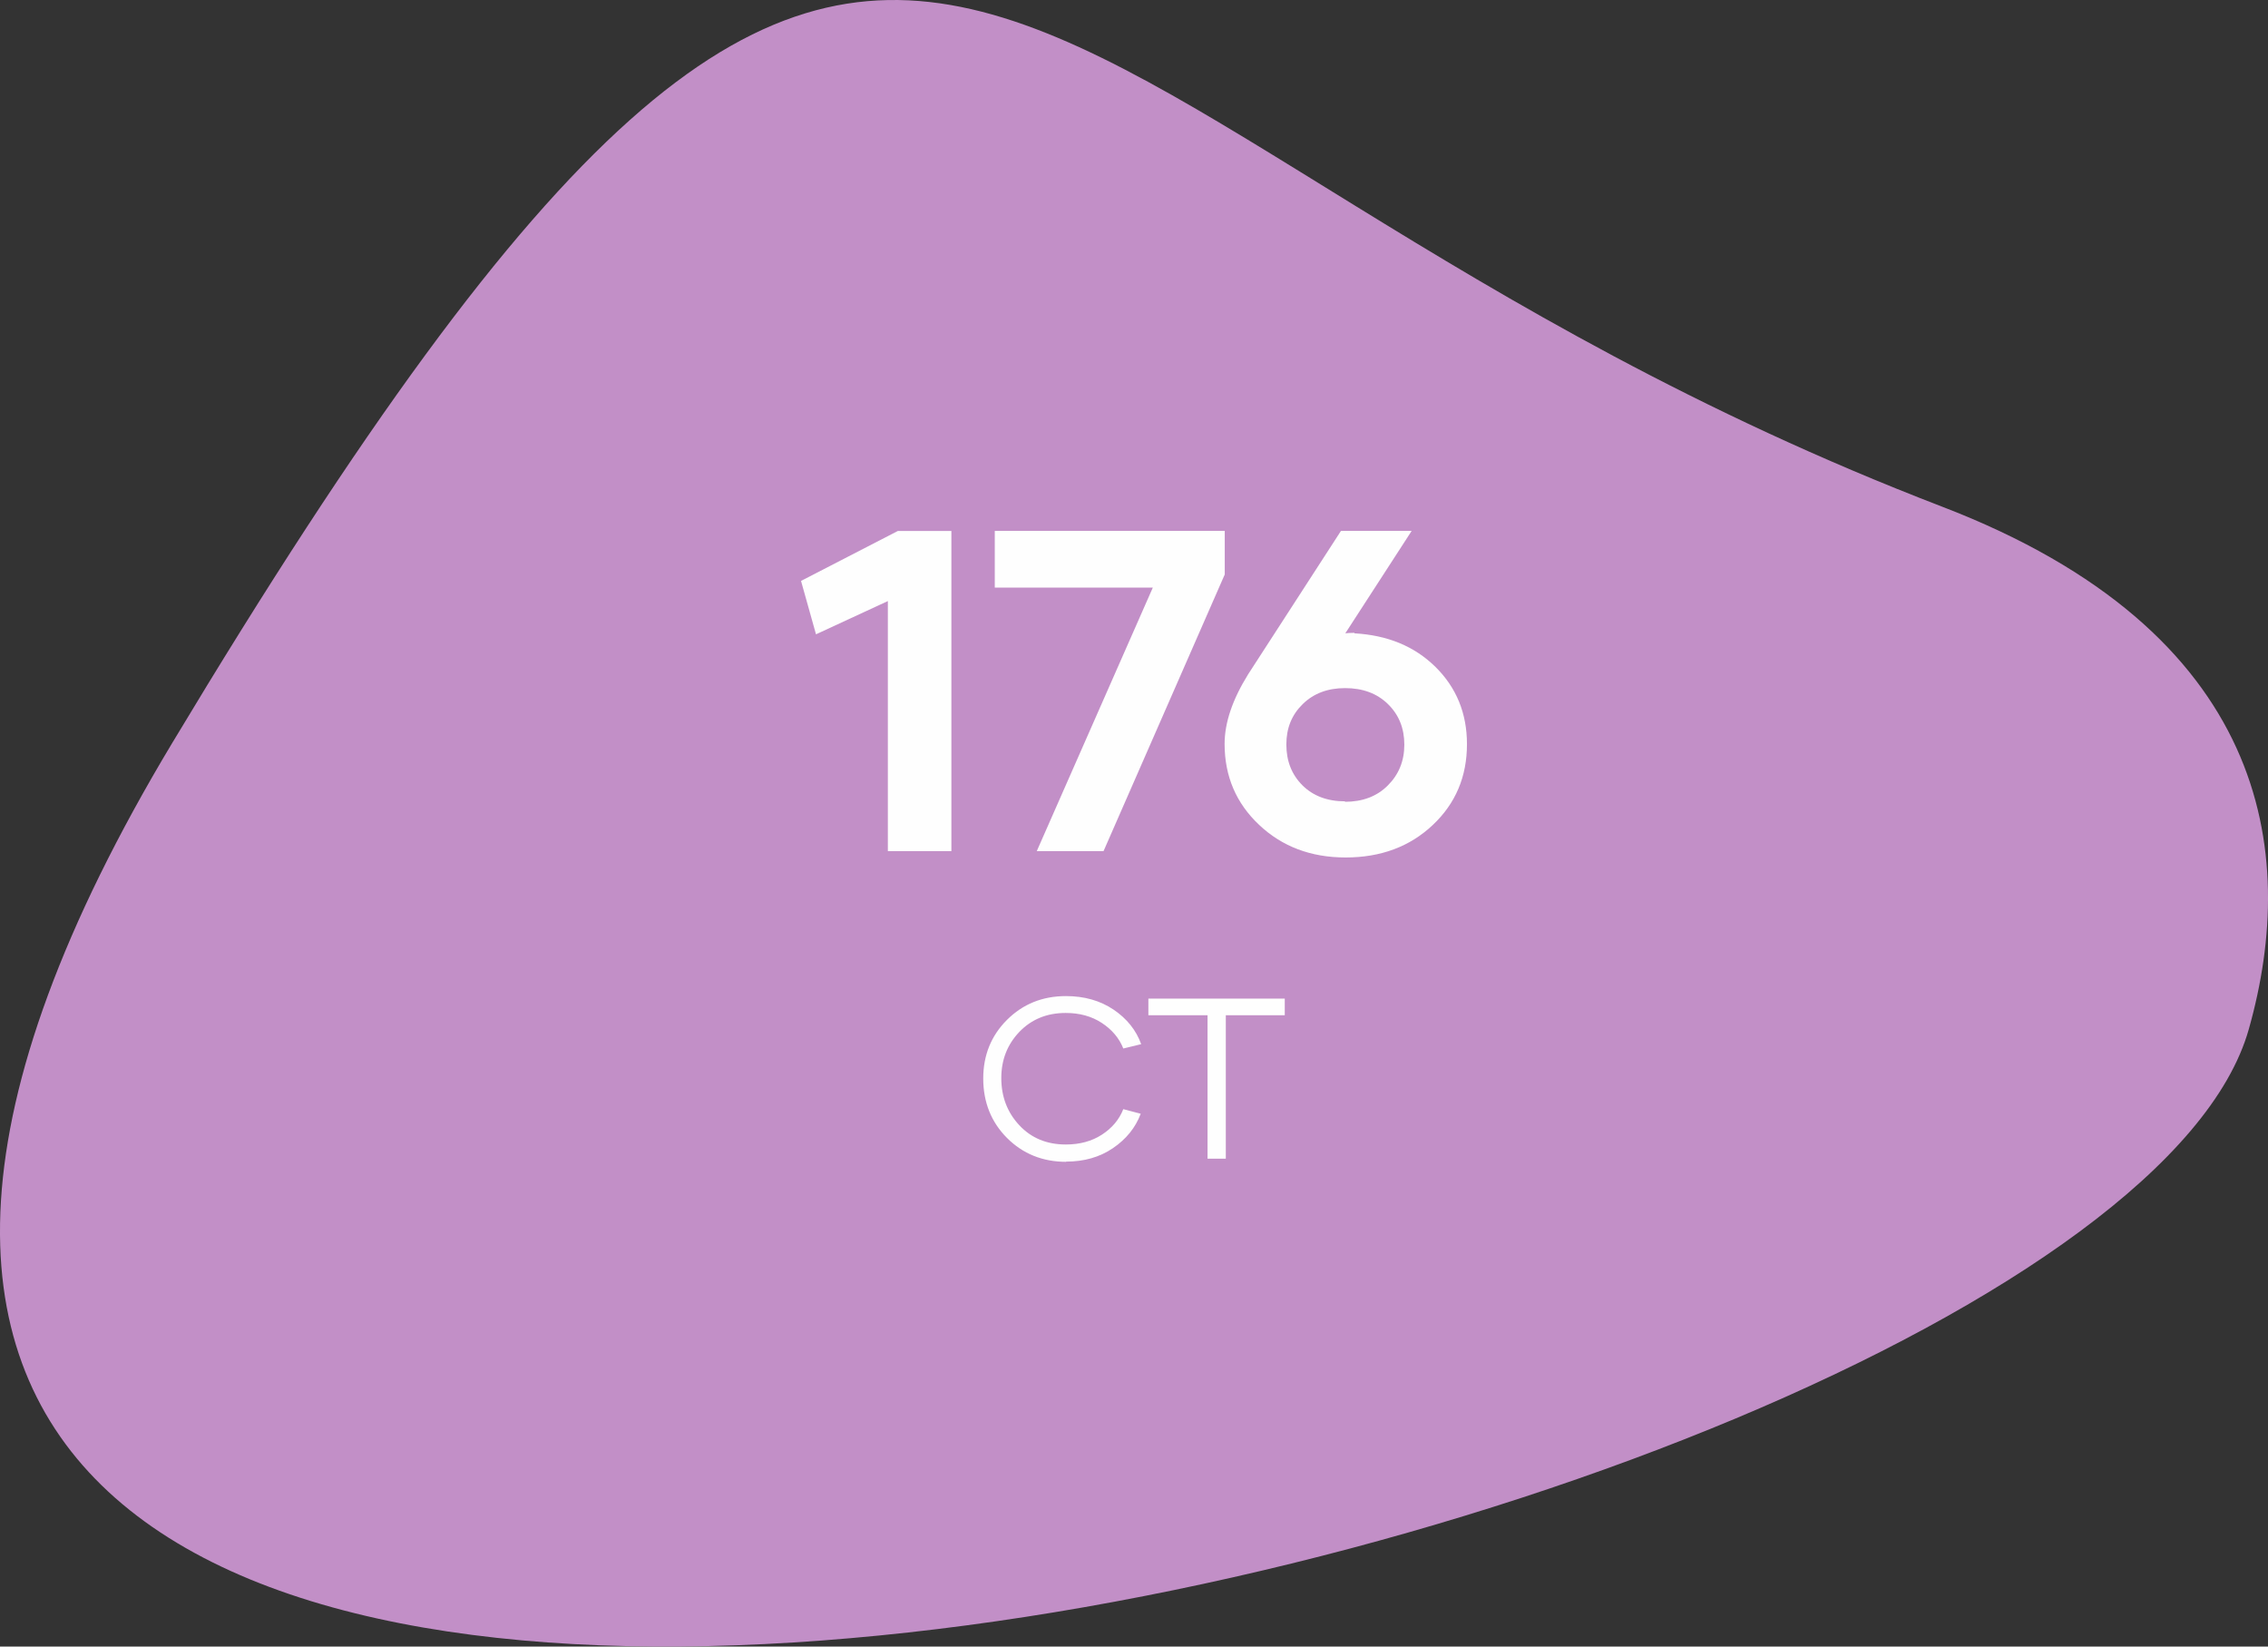 <?xml version="1.0" encoding="UTF-8"?>
<!DOCTYPE svg PUBLIC "-//W3C//DTD SVG 1.1//EN" "http://www.w3.org/Graphics/SVG/1.1/DTD/svg11.dtd">
<!-- Creator: CorelDRAW X6 -->
<svg xmlns="http://www.w3.org/2000/svg" xml:space="preserve" width="87.495mm" height="63.505mm" version="1.1" shape-rendering="geometricPrecision" text-rendering="geometricPrecision" image-rendering="optimizeQuality" fill-rule="evenodd" clip-rule="evenodd"
viewBox="0 0 45582 33084"
 xmlns:xlink="http://www.w3.org/1999/xlink">
 <rect x="0" y="0" width="45582" height="33084" fill="#333333" stroke="none"/>
 <g id="Layer_x0020_1">
  <g id="_1092122992">
   <path fill="#C28FC7" d="M3464 14924c15235,-25359 15722,-12367 35570,-4743 6541,2512 7176,6915 6162,10499 -3050,10789 -59539,23884 -41732,-5756z"/>
   <path fill="#FEFEFE" fill-rule="nonzero" d="M21425 23340c362,0 676,-89 942,-270 268,-182 454,-412 559,-692l-350 -92c-83,210 -226,380 -431,513 -204,132 -446,197 -724,197 -384,0 -696,-130 -936,-388 -240,-257 -361,-573 -361,-947 0,-366 121,-674 363,-928 243,-252 552,-380 931,-380 281,0 523,67 727,201 205,135 348,305 431,513l359 -87c-101,-282 -287,-513 -556,-695 -270,-181 -588,-271 -956,-271 -471,0 -866,160 -1185,478 -318,318 -477,710 -477,1178 0,475 159,874 477,1194 319,319 716,480 1190,480l-3 -4zm4396 -3276l-2741 0 0 335 1189 0 0 2882 367 0 0 -2882 1185 0 0 -335z"/>
   <path fill="#FEFEFE" fill-rule="nonzero" d="M18046 10668l-1947 1004 301 1073 1444 -668 0 5024 1277 0 0 -6433 -1075 0zm1947 0l0 1139 3176 0 -2332 5294 1342 0 2436 -5559 0 -874 -4622 0zm7234 2047c-86,0 -149,5 -189,10l1333 -2057 -1421 0 -1866 2882c-314,506 -472,971 -472,1397 0,651 233,1193 694,1627 461,435 1040,655 1737,655 705,0 1290,-216 1751,-651 461,-433 689,-975 689,-1626 0,-617 -211,-1134 -631,-1550 -423,-417 -966,-640 -1634,-677l9 -10zm-193 3386c-356,0 -642,-108 -858,-322 -216,-216 -323,-489 -323,-821 0,-326 107,-594 328,-810 219,-215 502,-322 853,-322 355,0 643,107 862,322 221,216 328,488 328,815 0,327 -112,600 -332,819 -219,220 -507,328 -863,328l5 -9z"/>
  </g>
 </g>
</svg>
